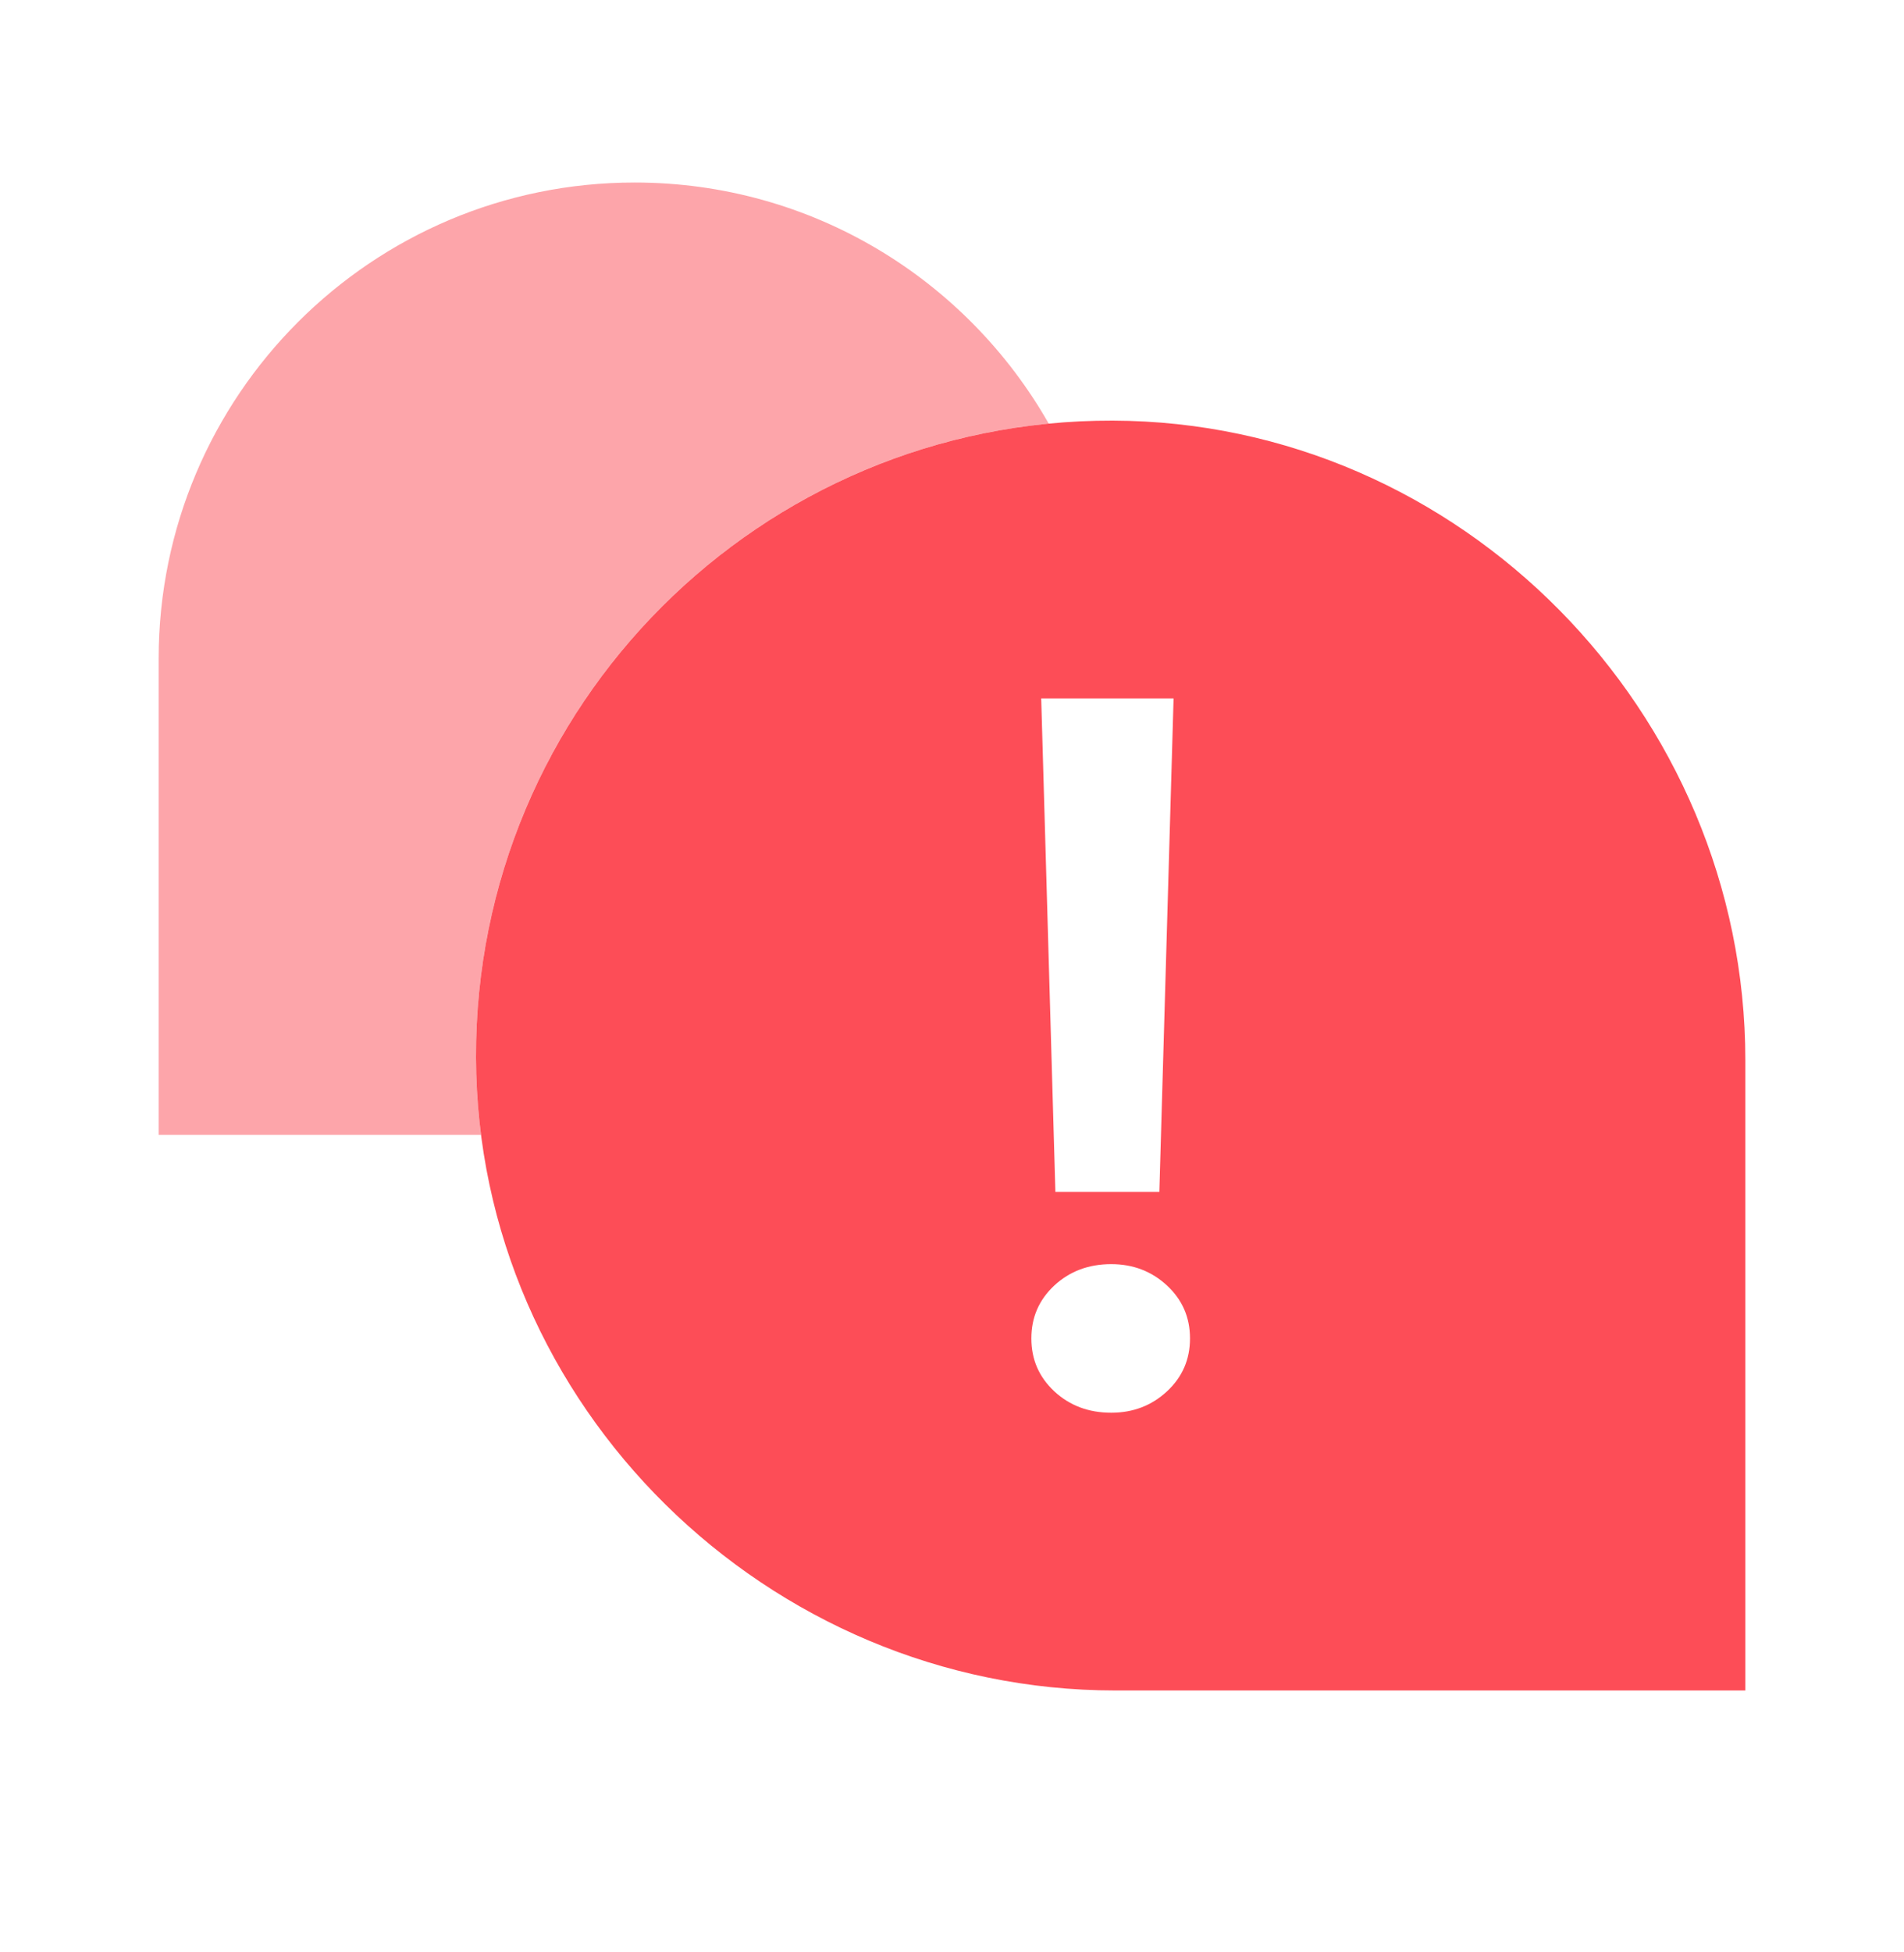 <?xml version="1.0" encoding="UTF-8"?> <svg xmlns="http://www.w3.org/2000/svg" width="40" height="41" viewBox="0 0 40 41" fill="none"><path opacity="0.5" fill-rule="evenodd" clip-rule="evenodd" d="M13.333 3.833C7.81 3.833 3.333 8.31 3.333 13.833V23.833H10.106C10.037 23.3 10.002 22.758 10 22.208C9.98 15.266 15.266 9.553 22.032 8.896C20.312 5.873 17.061 3.833 13.333 3.833Z" fill="#FD4D57"></path><path fill-rule="evenodd" clip-rule="evenodd" d="M10 22.208C9.979 14.813 15.979 8.813 23.375 8.833C30.688 8.854 36.667 14.953 36.667 22.266V35.5H23.432C16.12 35.5 10.021 29.521 10 22.208ZM24.356 25.03L24.655 14.667H21.874L22.172 25.03H24.356ZM22.149 29.218C22.471 29.517 22.87 29.667 23.345 29.667C23.805 29.667 24.195 29.517 24.517 29.218C24.839 28.919 25 28.549 25 28.107C25 27.665 24.839 27.295 24.517 26.996C24.195 26.697 23.805 26.547 23.345 26.547C22.87 26.547 22.471 26.697 22.149 26.996C21.828 27.295 21.667 27.665 21.667 28.107C21.667 28.549 21.828 28.919 22.149 29.218Z" fill="#FD4D57"></path></svg> 